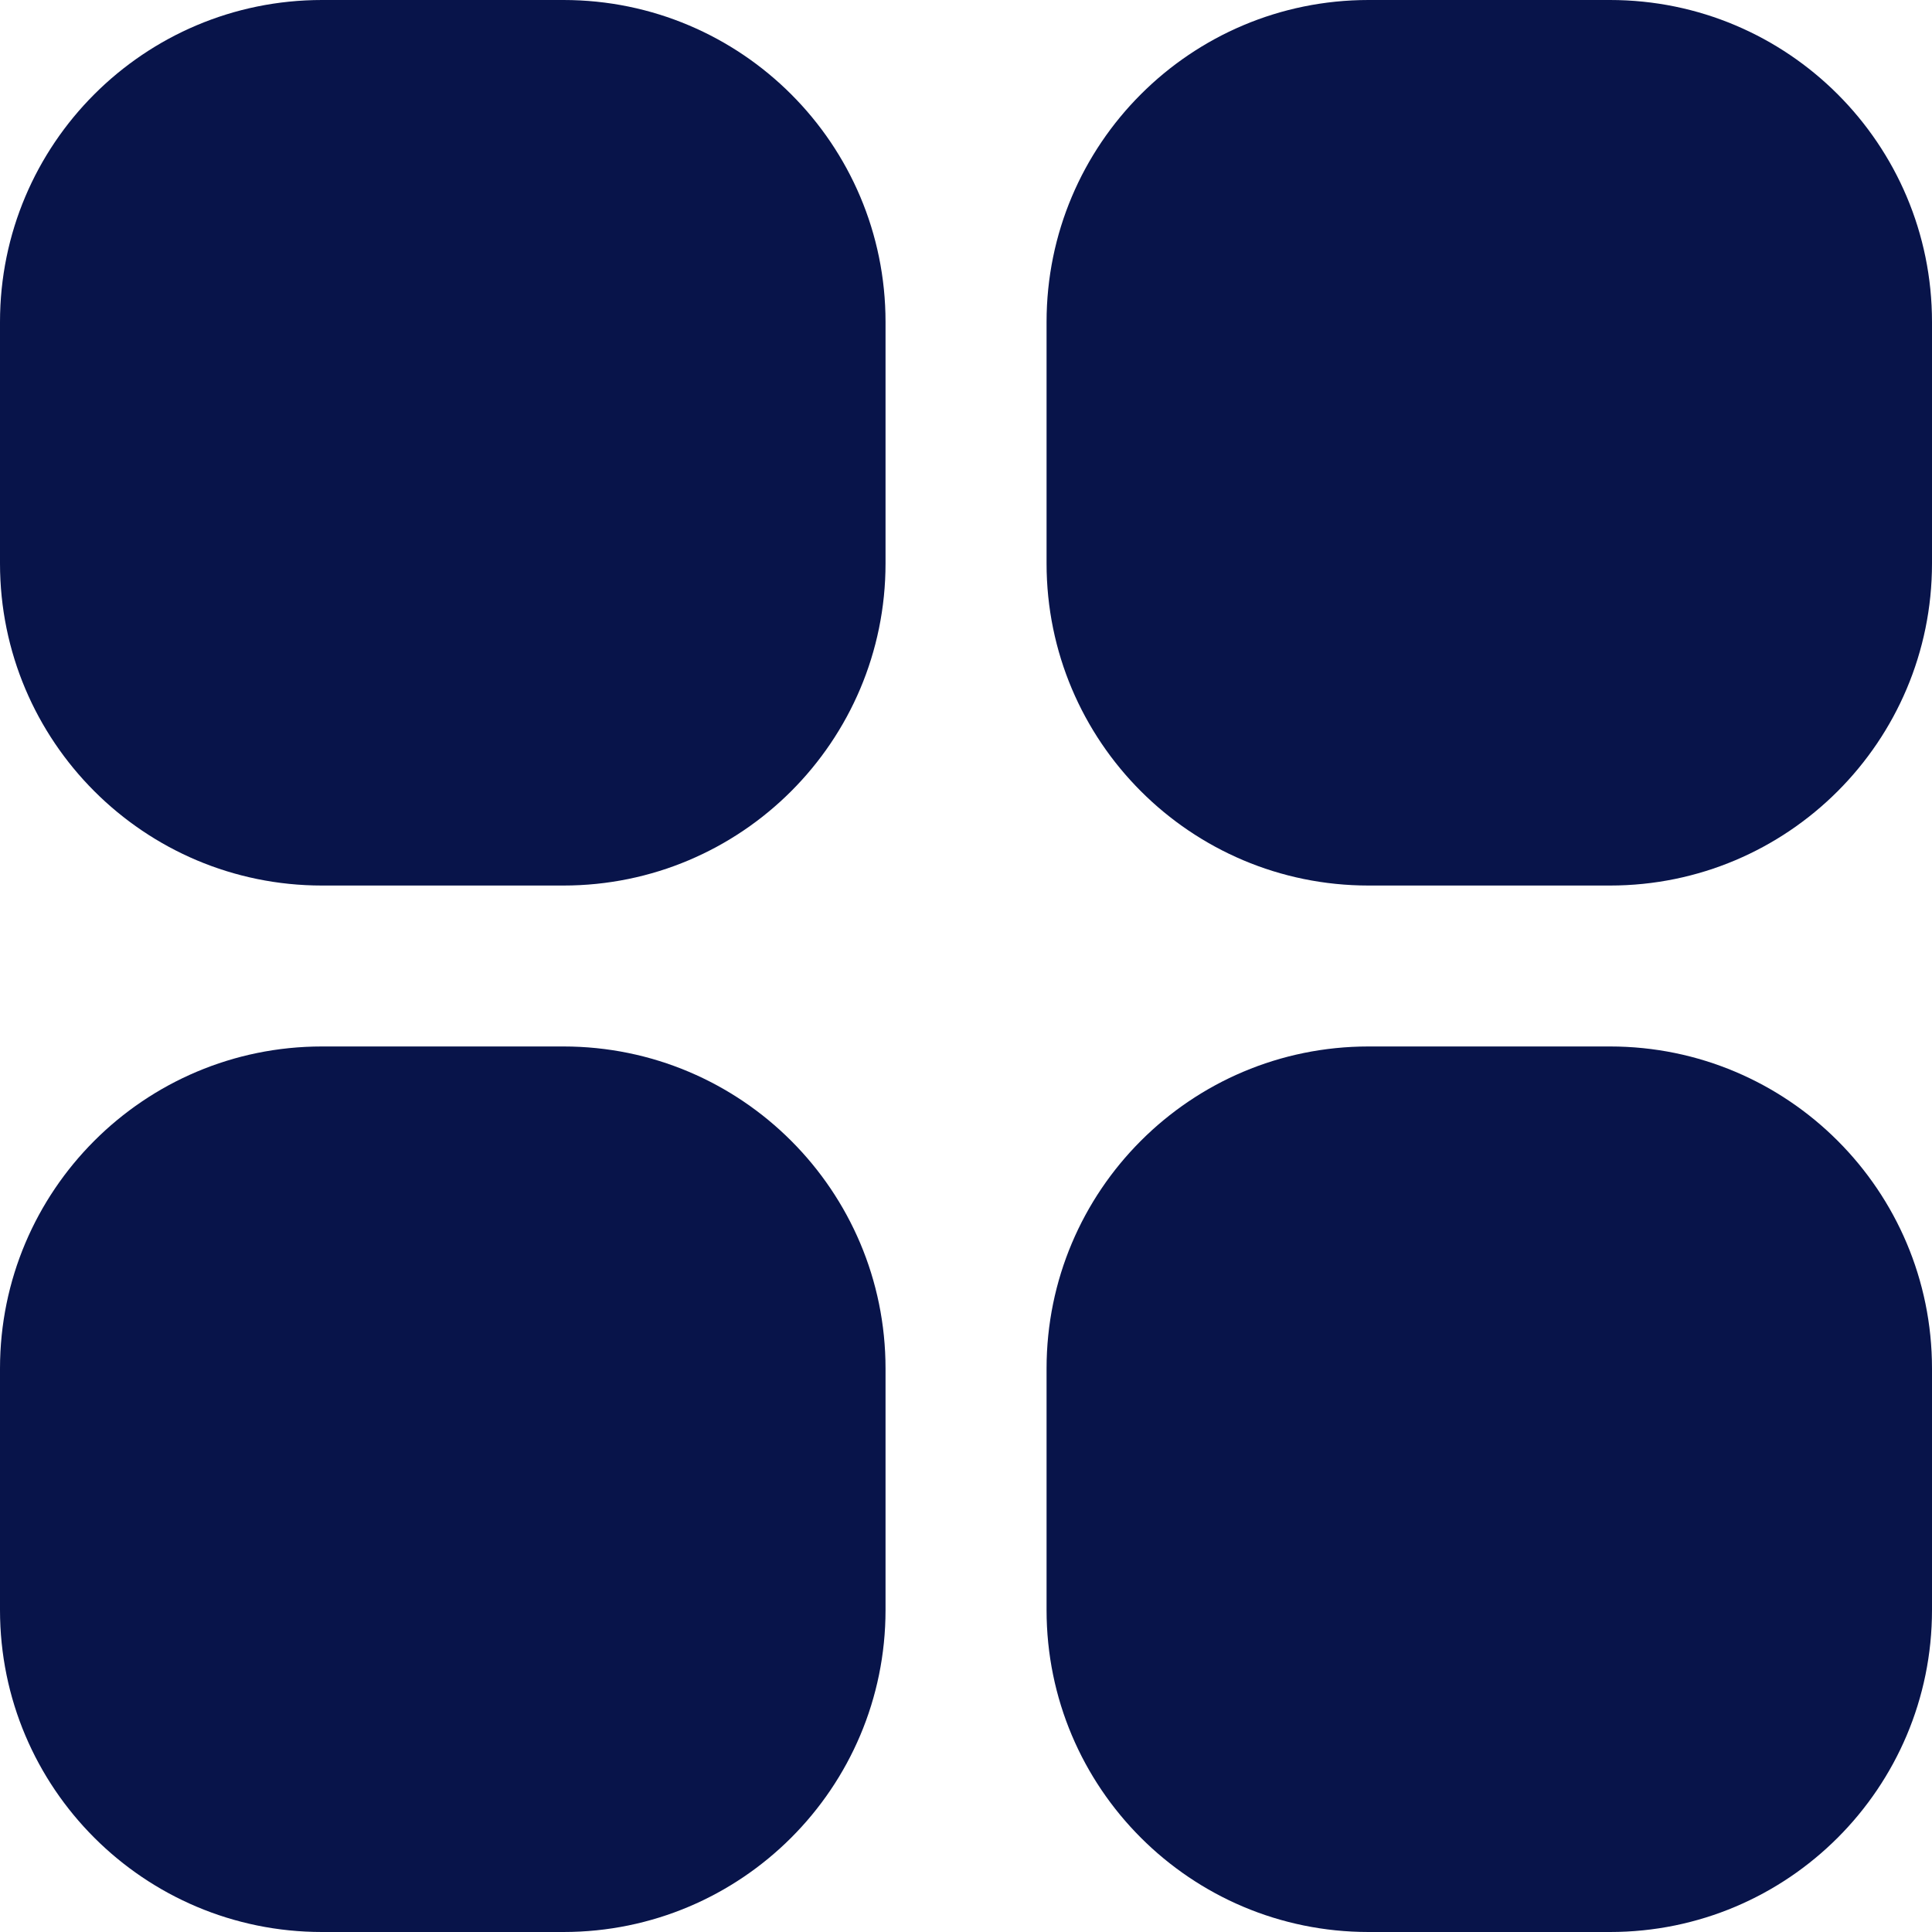 <svg width="20" height="20" viewBox="0 0 20 20" fill="none"
    xmlns="http://www.w3.org/2000/svg">
    <g id="apps (2) 1" clip-path="url(#clip0_1_735)">
        <g id="Group">
            <path id="Vector" d="M3.333 0H5.833C7.674 0 9.167 1.492 9.167 3.333V5.833C9.167 7.674 7.674 9.167 5.833 9.167H3.333C1.492 9.167 0 7.674 0 5.833V3.333C0 1.492 1.492 0 3.333 0Z" fill="#08144A"/>
            <path id="Vector_2" d="M14.167 0H16.667C18.508 0 20 1.492 20 3.333V5.833C20 7.674 18.508 9.167 16.667 9.167H14.167C12.326 9.167 10.834 7.674 10.834 5.833V3.333C10.834 1.492 12.326 0 14.167 0Z" fill="#08144A"/>
            <path id="Vector_3" d="M3.333 10.833H5.833C7.674 10.833 9.167 12.326 9.167 14.167V16.667C9.167 18.508 7.674 20 5.833 20H3.333C1.492 20 0 18.508 0 16.667V14.167C0 12.326 1.492 10.833 3.333 10.833Z" fill="#08144A"/>
            <path id="Vector_4" d="M14.167 10.833H16.667C18.508 10.833 20 12.326 20 14.167V16.667C20 18.508 18.508 20 16.667 20H14.167C12.326 20 10.834 18.508 10.834 16.667V14.167C10.834 12.326 12.326 10.833 14.167 10.833Z" fill="#08144A"/>
        </g>
    </g>
    <defs>
        <clipPath id="clip0_1_735">
            <rect width="20" height="20" fill="#081448"/>
        </clipPath>
    </defs>
</svg>
